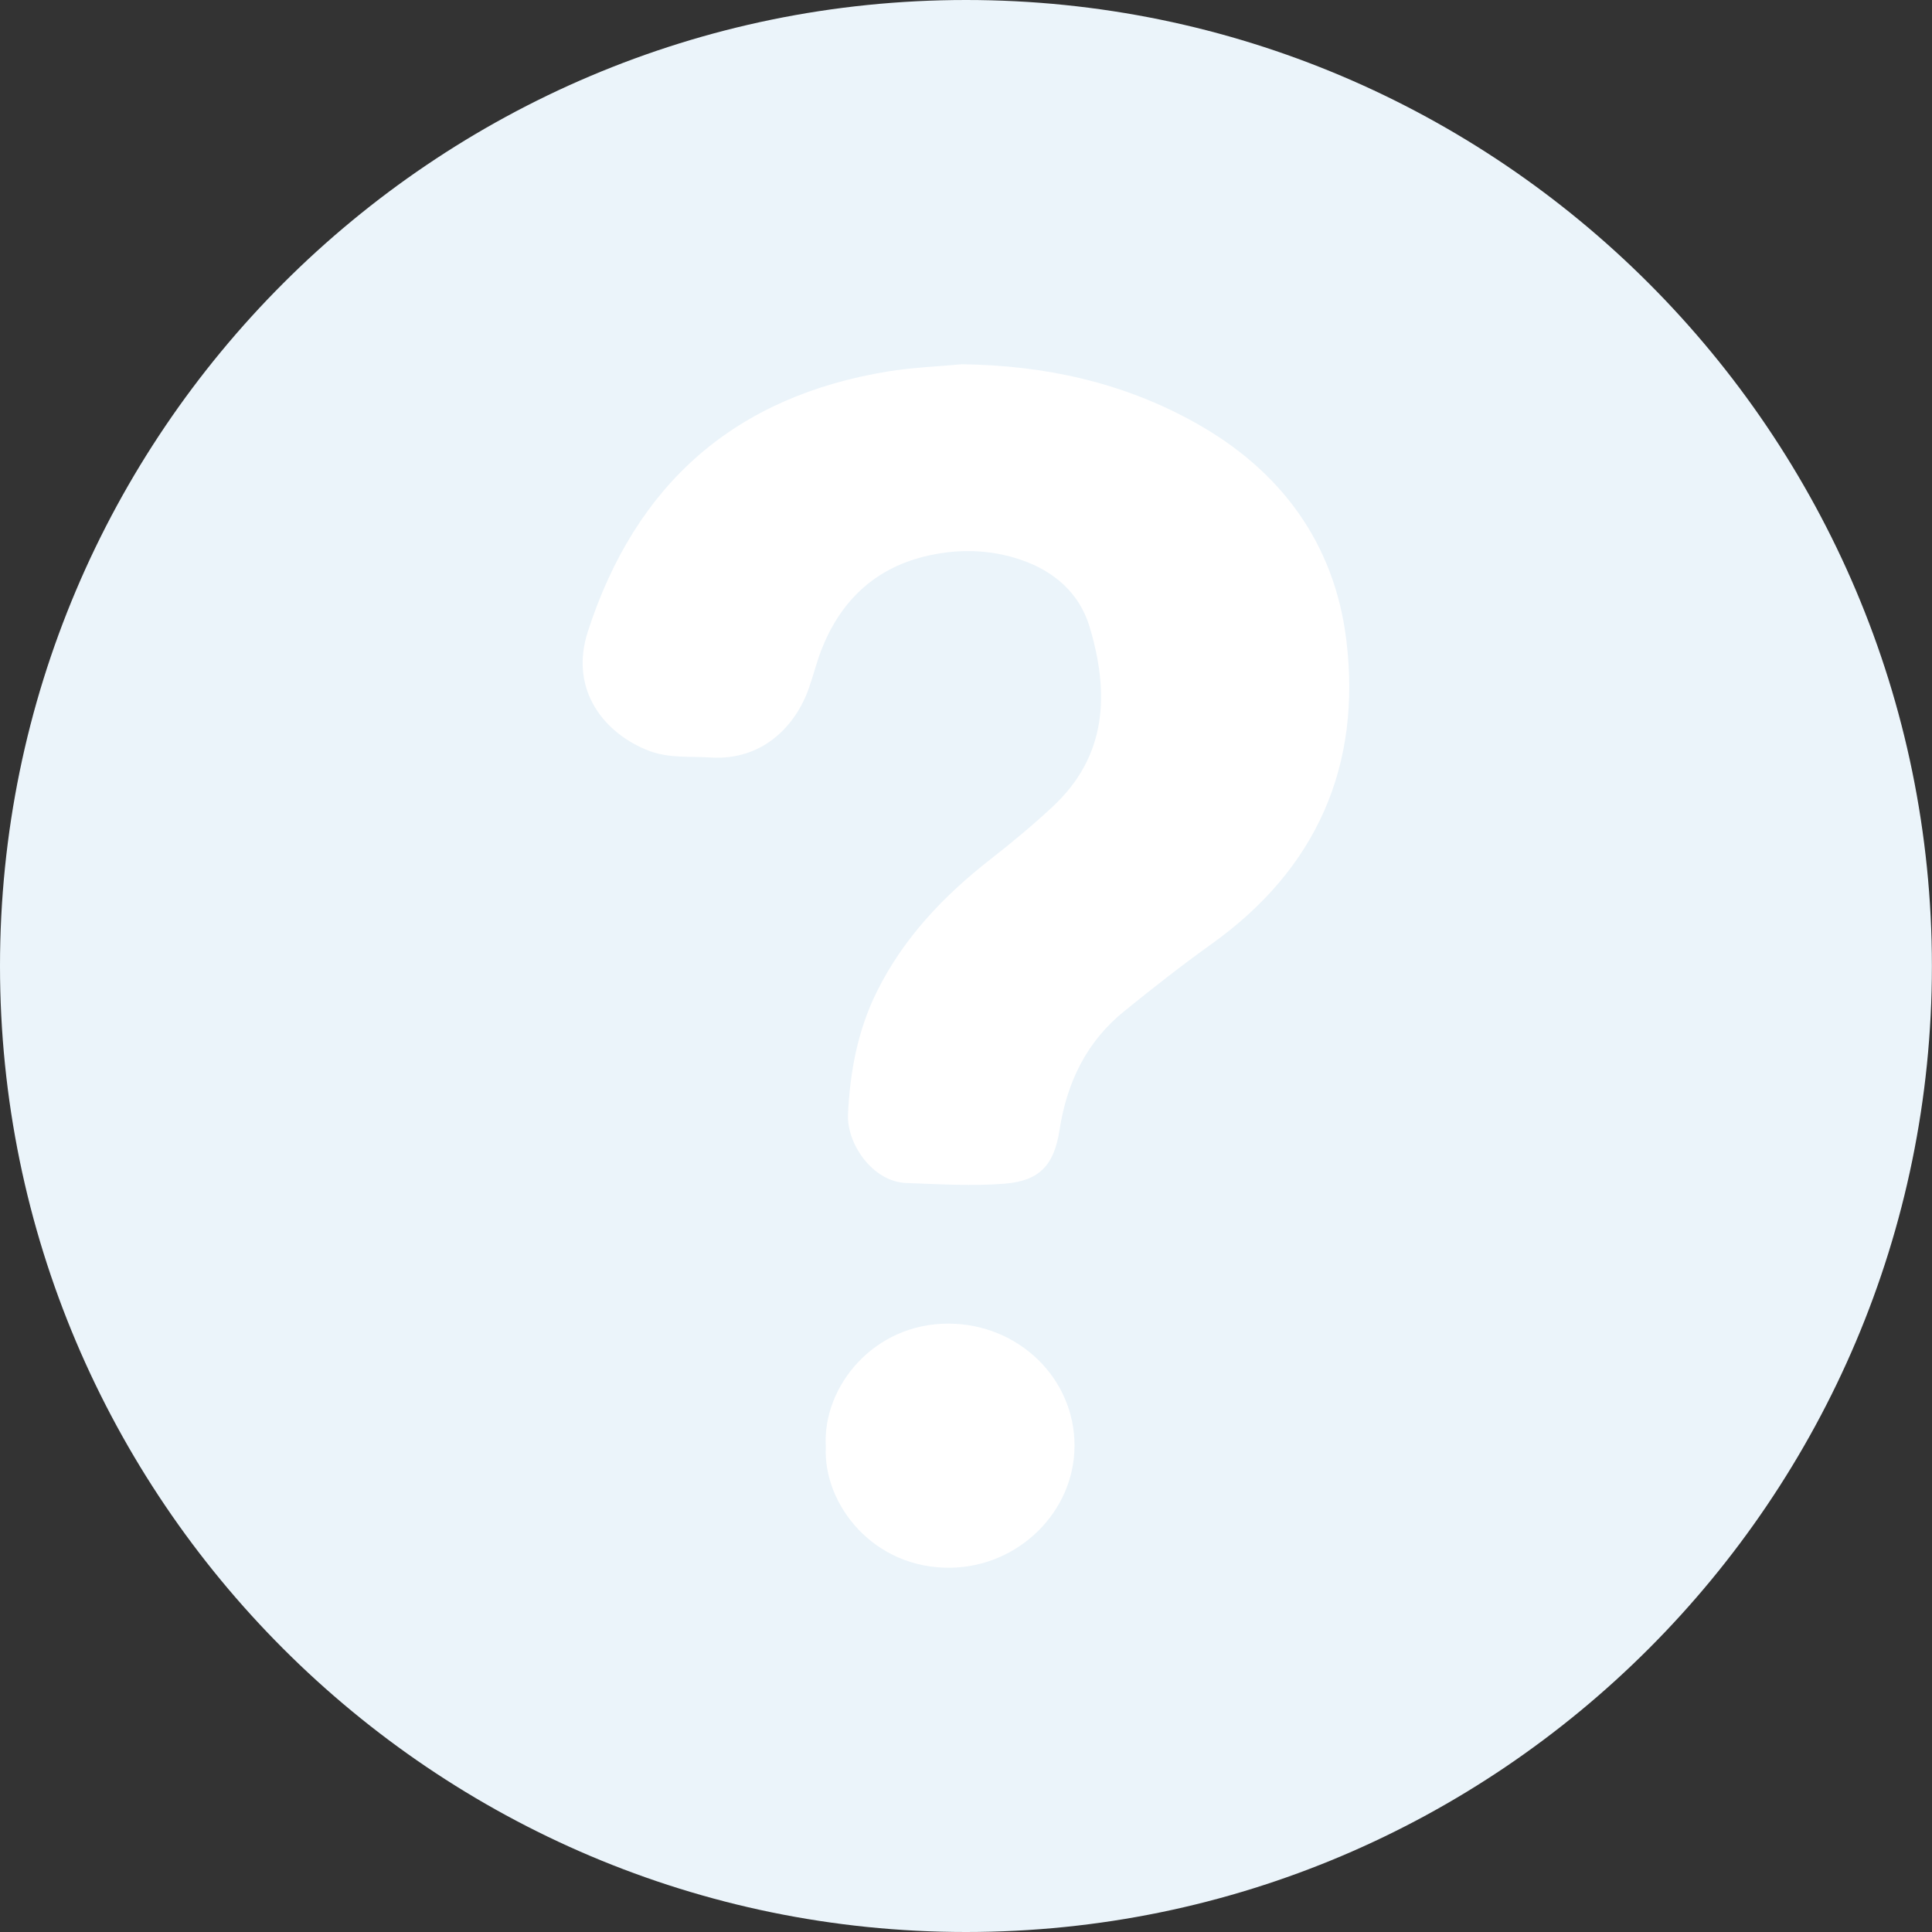 <?xml version="1.0" encoding="utf-8"?>
<!-- Generator: Adobe Illustrator 16.0.0, SVG Export Plug-In . SVG Version: 6.00 Build 0)  -->
<!DOCTYPE svg PUBLIC "-//W3C//DTD SVG 1.1//EN" "http://www.w3.org/Graphics/SVG/1.1/DTD/svg11.dtd">
<svg version="1.1" id="Layer_1" xmlns="http://www.w3.org/2000/svg" xmlns:xlink="http://www.w3.org/1999/xlink" x="0px" y="0px"
	 width="200px" height="200px" viewBox="0 0 200 200" enable-background="new 0 0 200 200" xml:space="preserve">
<rect x="0" y="0" width="200" height="200" fill="#333333" stroke="none"/>
<path fill="#EBF4FA" d="M100.001,0C44.859,0,0,44.859,0,100.001C0,155.141,44.859,200,100.001,200
	c55.14,0,99.99-44.859,99.99-99.999C199.991,44.859,155.141,0,100.001,0L100.001,0z"/>
<g>
	<path fill-rule="evenodd" clip-rule="evenodd" fill="#FFFFFF" d="M99.553,37.708c-2.527,0.236-5.07,0.334-7.563,0.733
		C76.1,41.016,65.816,50.062,60.863,65.347c-2.005,6.16,1.809,10.659,6.322,12.377c2.07,0.791,4.237,0.555,6.373,0.692
		c5.459,0.343,8.849-3.357,10.184-7.203c0.457-1.288,0.783-2.624,1.272-3.895c1.923-4.954,5.362-8.36,10.577-9.681
		c3.357-0.847,6.796-0.814,10.104,0.318c3.406,1.165,6.03,3.415,7.089,6.902c2.054,6.829,1.875,13.347-3.797,18.636
		c-2.069,1.923-4.253,3.748-6.485,5.483c-4.824,3.773-8.963,8.116-11.719,13.655c-1.987,4.002-2.786,8.271-2.998,12.705
		c-0.146,3.096,2.575,7.014,6.046,7.129c3.39,0.115,6.829,0.35,10.202,0.066c3.617-0.293,5.101-1.957,5.655-5.582
		c0.766-4.93,2.803-9.135,6.714-12.287c2.95-2.391,5.948-4.744,9.045-6.959c10.87-7.774,15.531-18.457,13.917-31.51
		c-1.237-9.974-6.779-17.503-15.645-22.441C116.207,39.565,108.107,37.813,99.553,37.708z M85.487,149.779
		c-0.293,5.926,4.923,12.664,12.989,12.51c6.958-0.131,12.743-5.785,12.76-12.615c0.017-6.998-5.802-12.613-13.004-12.654
		C90.457,136.98,85.112,143.539,85.487,149.779z"/>
</g>
</svg>
